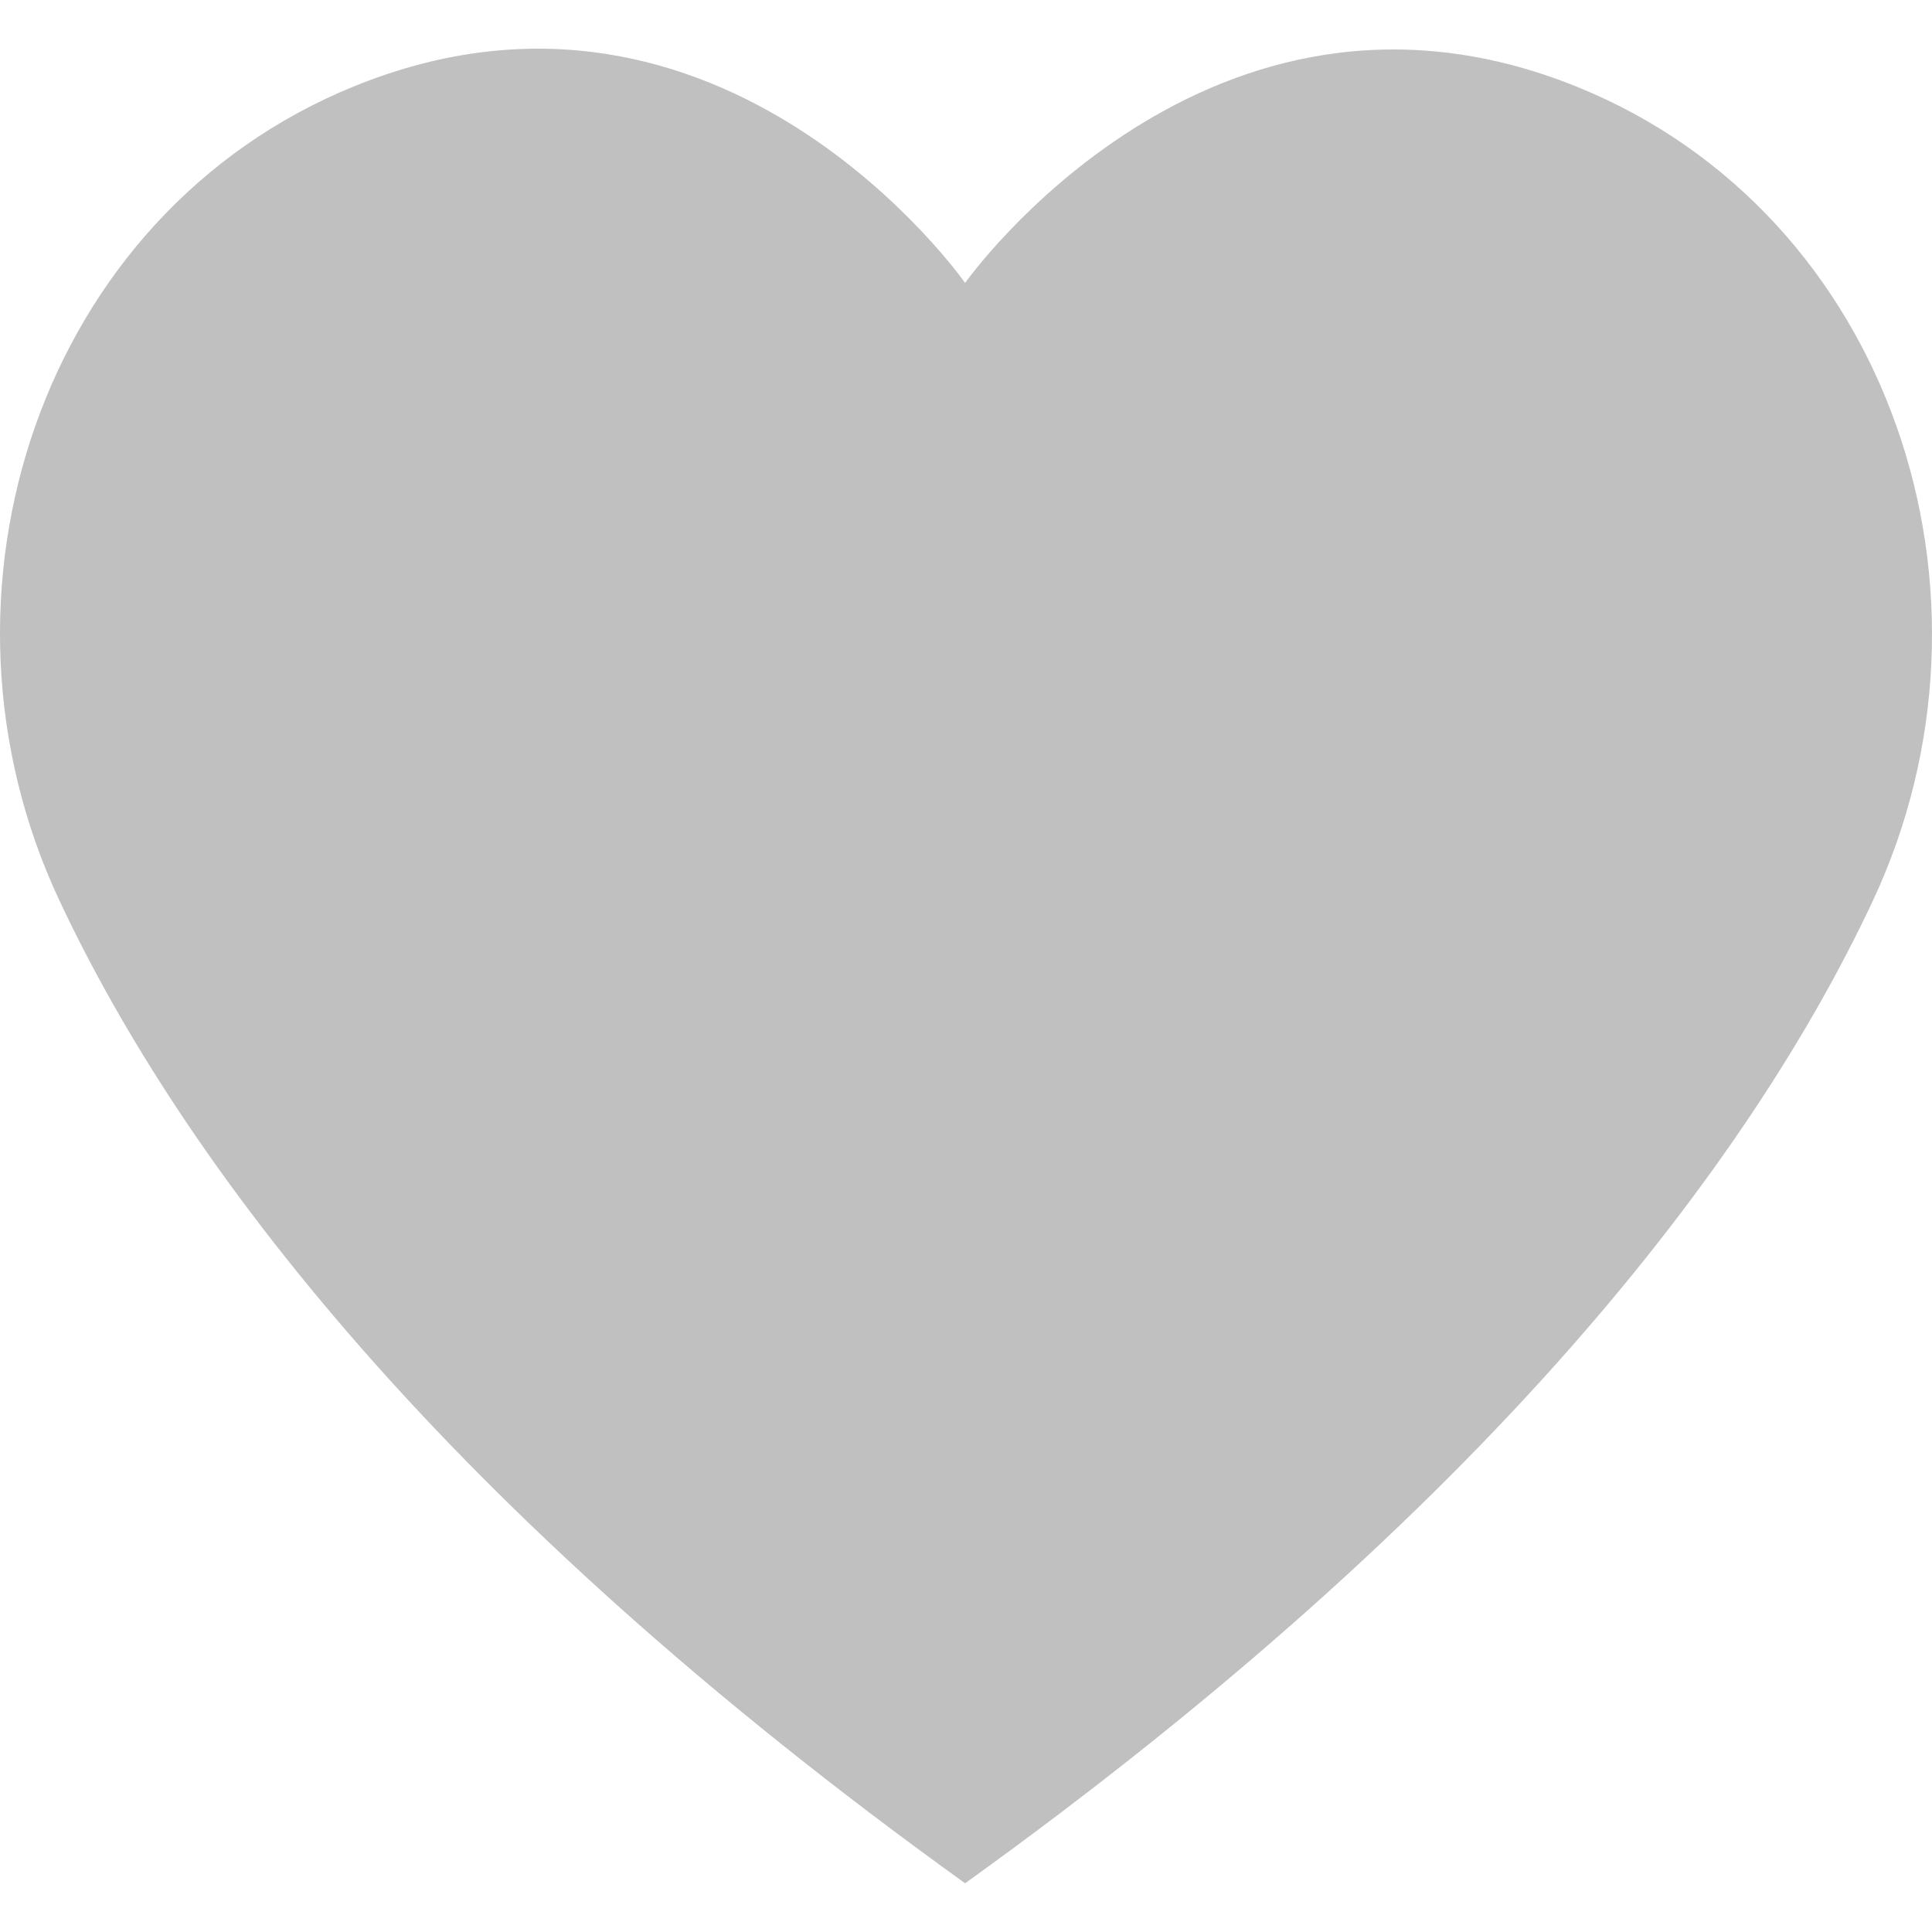 <?xml version="1.0"?>
<svg xmlns="http://www.w3.org/2000/svg" xmlns:xlink="http://www.w3.org/1999/xlink" version="1.1" id="Capa_1" x="0px" y="0px" viewBox="0 0 57.947 57.947" style="enable-background:new 0 0 57.947 57.947;" xml:space="preserve" width="512px" height="512px" class=""><g><g>
	<path d="M28.947,56.486c15.685-11.277,23.532-21.592,27.222-29.46c4.311-9.193,0.561-20.589-8.845-24.413   C36.268-1.88,28.947,8.486,28.947,8.486S21.678-1.907,10.623,2.588C1.217,6.412-2.533,17.808,1.778,27.001   C5.468,34.868,13.262,45.21,28.947,56.486z" data-original="#E64C3C" class="active-path" data-old_color="#E64C3C" fill="#C0C0C0"/>
</g></g> </svg>
